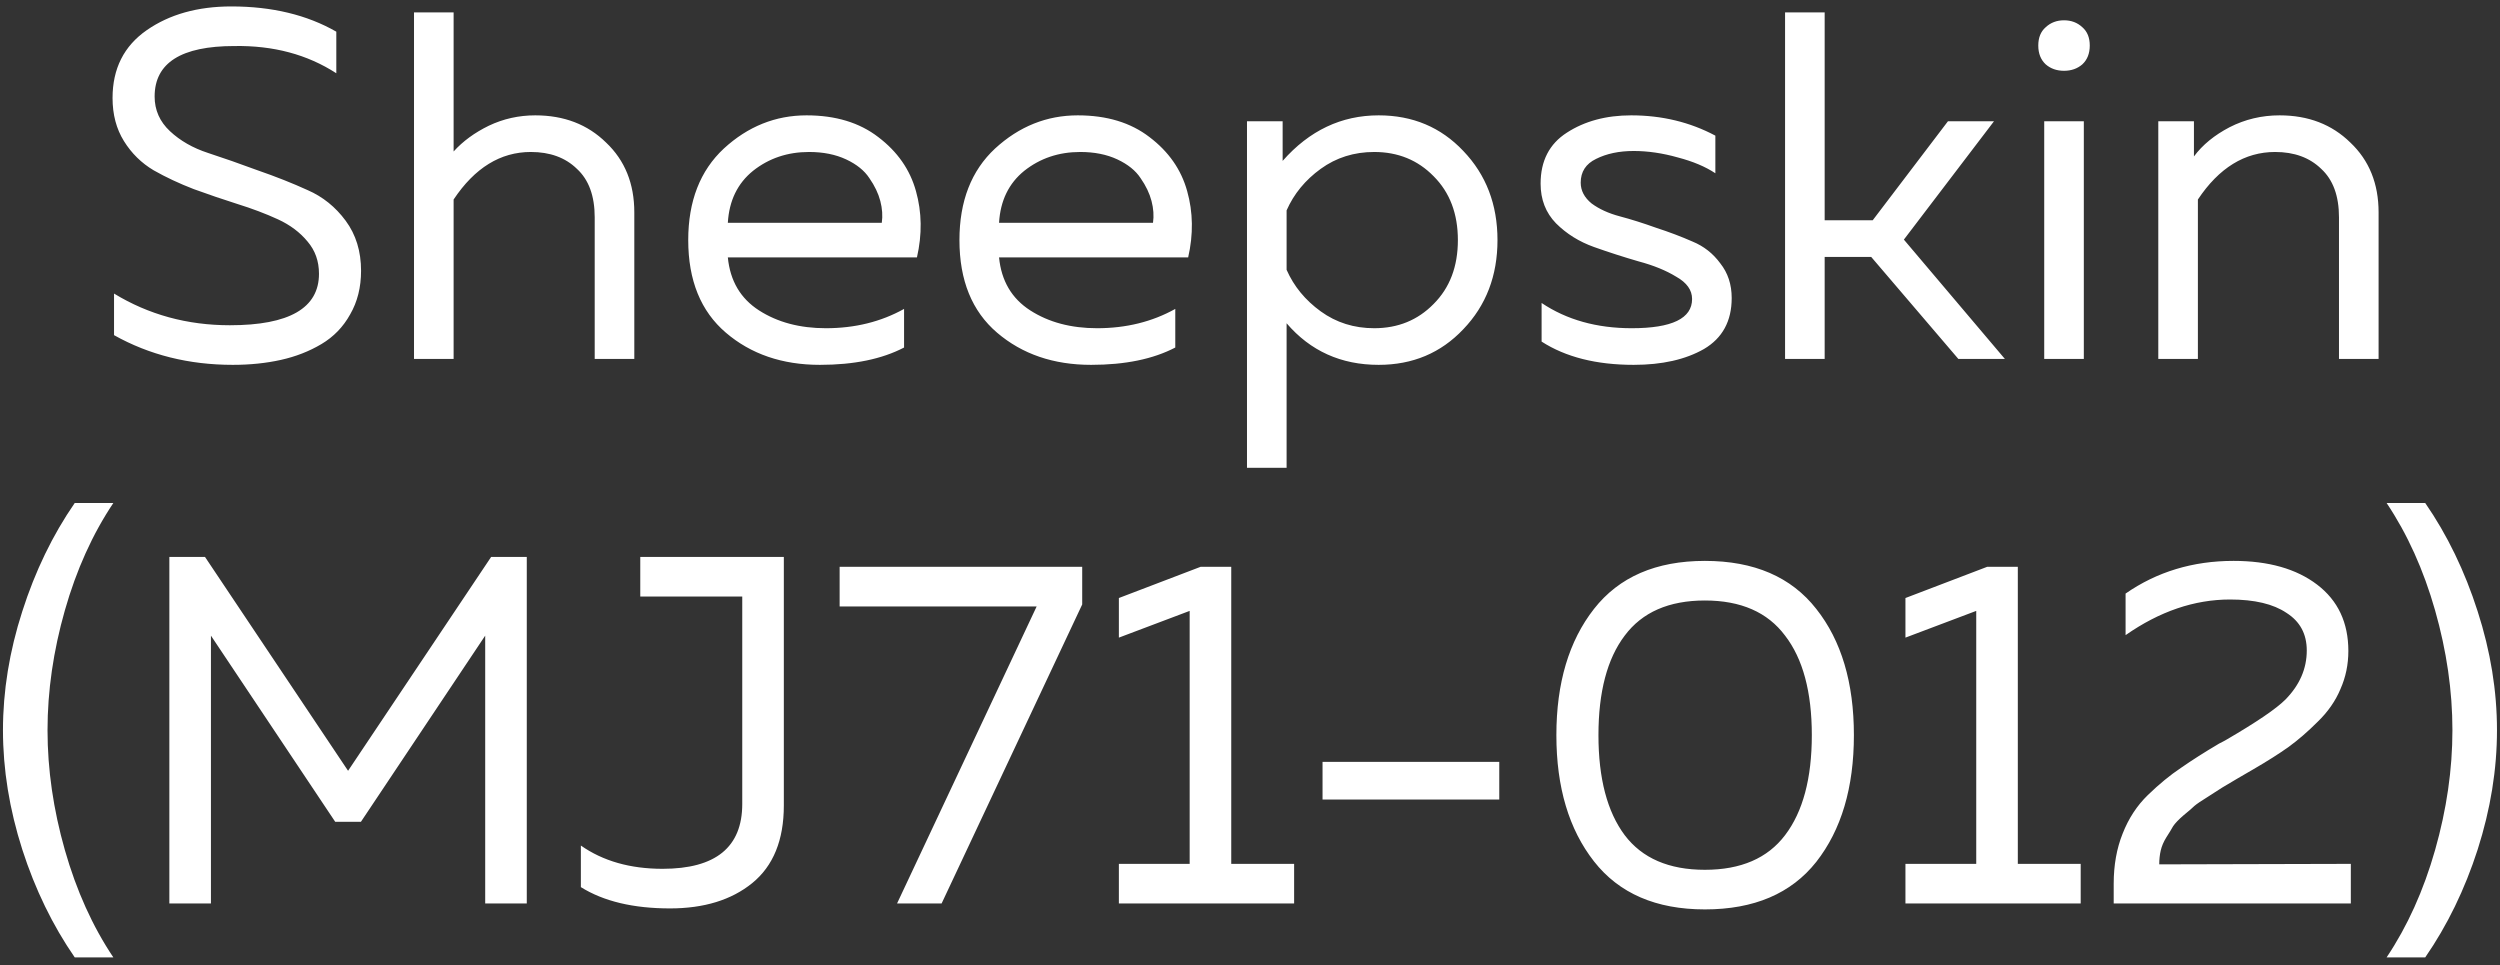 <?xml version="1.0" encoding="UTF-8"?> <svg xmlns="http://www.w3.org/2000/svg" width="202" height="78" viewBox="0 0 202 78" fill="none"><rect x="0" y="0" width="202" height="78" fill="#333333" stroke="none"/><path d="M9.094 7.92C9.094 5.547 10.014 3.72 11.854 2.44C13.694 1.16 15.974 0.52 18.694 0.52C21.974 0.52 24.8 1.2 27.174 2.56V5.92C24.827 4.4 22.08 3.667 18.934 3.72C14.64 3.72 12.494 5.08 12.494 7.8C12.494 8.893 12.907 9.827 13.734 10.6C14.56 11.373 15.587 11.96 16.814 12.36C18.04 12.76 19.374 13.227 20.814 13.76C22.28 14.267 23.627 14.8 24.854 15.36C26.08 15.893 27.107 16.72 27.934 17.84C28.76 18.96 29.174 20.307 29.174 21.88C29.174 23.213 28.88 24.387 28.294 25.4C27.734 26.413 26.96 27.213 25.974 27.8C24.987 28.387 23.894 28.813 22.694 29.08C21.494 29.347 20.2 29.48 18.814 29.48C15.267 29.48 12.067 28.68 9.214 27.08V23.72C12.014 25.427 15.134 26.28 18.574 26.28C23.374 26.28 25.774 24.893 25.774 22.12C25.774 21.107 25.467 20.24 24.854 19.52C24.24 18.773 23.44 18.173 22.454 17.72C21.467 17.267 20.374 16.853 19.174 16.48C18 16.107 16.827 15.707 15.654 15.28C14.48 14.827 13.4 14.32 12.414 13.76C11.427 13.173 10.627 12.387 10.014 11.4C9.4 10.413 9.094 9.253 9.094 7.92ZM33.452 1H36.652V12.24C37.399 11.413 38.346 10.72 39.492 10.16C40.666 9.6 41.919 9.32 43.252 9.32C45.572 9.32 47.479 10.053 48.972 11.52C50.492 12.96 51.252 14.84 51.252 17.16V29H48.052V17.56C48.052 15.827 47.572 14.52 46.612 13.64C45.679 12.733 44.439 12.28 42.892 12.28C40.439 12.28 38.359 13.56 36.652 16.12V29H33.452V1ZM55.609 19.4C55.609 16.253 56.569 13.787 58.489 12C60.435 10.213 62.662 9.32 65.169 9.32C67.515 9.32 69.449 9.907 70.969 11.08C72.515 12.253 73.529 13.707 74.009 15.44C74.489 17.147 74.515 18.933 74.089 20.8H58.809C58.995 22.693 59.835 24.12 61.329 25.08C62.822 26.04 64.622 26.52 66.729 26.52C69.075 26.52 71.182 26 73.049 24.96V28.08C71.262 29.013 68.995 29.48 66.249 29.48C63.209 29.48 60.675 28.613 58.649 26.88C56.622 25.147 55.609 22.653 55.609 19.4ZM71.249 18C71.329 17.44 71.289 16.853 71.129 16.24C70.969 15.627 70.675 15.013 70.249 14.4C69.849 13.787 69.222 13.28 68.369 12.88C67.515 12.48 66.515 12.28 65.369 12.28C63.635 12.28 62.129 12.787 60.849 13.8C59.595 14.813 58.915 16.213 58.809 18H71.249ZM77.523 19.4C77.523 16.253 78.483 13.787 80.403 12C82.35 10.213 84.576 9.32 87.083 9.32C89.43 9.32 91.363 9.907 92.883 11.08C94.43 12.253 95.443 13.707 95.923 15.44C96.403 17.147 96.43 18.933 96.003 20.8H80.723C80.909 22.693 81.749 24.12 83.243 25.08C84.736 26.04 86.536 26.52 88.643 26.52C90.99 26.52 93.096 26 94.963 24.96V28.08C93.176 29.013 90.909 29.48 88.163 29.48C85.123 29.48 82.59 28.613 80.563 26.88C78.536 25.147 77.523 22.653 77.523 19.4ZM93.163 18C93.243 17.44 93.203 16.853 93.043 16.24C92.883 15.627 92.59 15.013 92.163 14.4C91.763 13.787 91.136 13.28 90.283 12.88C89.43 12.48 88.43 12.28 87.283 12.28C85.549 12.28 84.043 12.787 82.763 13.8C81.51 14.813 80.829 16.213 80.723 18H93.163ZM103.637 13C105.797 10.547 108.384 9.32 111.397 9.32C114.144 9.32 116.424 10.28 118.237 12.2C120.077 14.12 120.997 16.52 120.997 19.4C120.997 22.28 120.077 24.68 118.237 26.6C116.424 28.52 114.144 29.48 111.397 29.48C108.357 29.48 105.877 28.36 103.957 26.12V37.8H100.757V9.8H103.637V13ZM115.837 24.56C117.144 23.253 117.797 21.533 117.797 19.4C117.797 17.267 117.144 15.547 115.837 14.24C114.557 12.933 112.957 12.28 111.037 12.28C109.41 12.28 107.97 12.733 106.717 13.64C105.464 14.547 104.544 15.667 103.957 17V21.8C104.544 23.133 105.464 24.253 106.717 25.16C107.97 26.067 109.41 26.52 111.037 26.52C112.957 26.52 114.557 25.867 115.837 24.56ZM124.481 14.84C124.481 13 125.187 11.627 126.601 10.72C128.041 9.787 129.774 9.32 131.801 9.32C134.281 9.32 136.547 9.867 138.601 10.96V14C137.801 13.467 136.787 13.04 135.561 12.72C134.334 12.373 133.147 12.2 132.001 12.2C130.827 12.2 129.814 12.413 128.961 12.84C128.134 13.24 127.721 13.88 127.721 14.76C127.721 15.4 128.014 15.96 128.601 16.44C129.214 16.893 129.974 17.24 130.881 17.48C131.787 17.72 132.761 18.027 133.801 18.4C134.867 18.747 135.854 19.12 136.761 19.52C137.667 19.893 138.414 20.48 139.001 21.28C139.614 22.053 139.921 22.987 139.921 24.08C139.921 25.947 139.174 27.32 137.681 28.2C136.187 29.053 134.294 29.48 132.001 29.48C128.987 29.48 126.507 28.853 124.561 27.6V24.48C126.587 25.84 129.014 26.52 131.841 26.52C135.094 26.52 136.721 25.733 136.721 24.16C136.721 23.44 136.294 22.84 135.441 22.36C134.614 21.853 133.601 21.44 132.401 21.12C131.201 20.773 130.001 20.387 128.801 19.96C127.601 19.533 126.574 18.893 125.721 18.04C124.894 17.187 124.481 16.12 124.481 14.84ZM161.993 29H158.233L151.193 20.76H147.433V29H144.233V1H147.433V17.8H151.313L157.393 9.8H161.113L153.833 19.36L161.993 29ZM168.373 29H165.173V9.8H168.373V29ZM168.253 2.2C168.653 2.547 168.853 3.04 168.853 3.68C168.853 4.32 168.653 4.827 168.253 5.2C167.853 5.547 167.359 5.72 166.773 5.72C166.186 5.72 165.693 5.547 165.293 5.2C164.893 4.827 164.693 4.32 164.693 3.68C164.693 3.04 164.893 2.547 165.293 2.2C165.693 1.827 166.186 1.64 166.773 1.64C167.359 1.64 167.853 1.827 168.253 2.2ZM177.27 12.64C177.963 11.707 178.923 10.92 180.15 10.28C181.403 9.64 182.75 9.32 184.19 9.32C186.51 9.32 188.416 10.053 189.91 11.52C191.43 12.96 192.19 14.84 192.19 17.16V29H188.99V17.56C188.99 15.827 188.51 14.52 187.55 13.64C186.616 12.733 185.376 12.28 183.83 12.28C181.376 12.28 179.296 13.56 177.59 16.12V29H174.39V9.8H177.27V12.64ZM6.04 40.64H9.16C7.48 43.147 6.174 46.04 5.24 49.32C4.307 52.6 3.84 55.827 3.84 59C3.84 62.173 4.307 65.4 5.24 68.68C6.174 71.96 7.48 74.853 9.16 77.36H6.04C4.254 74.773 2.84 71.867 1.8 68.64C0.76 65.387 0.24 62.173 0.24 59C0.24 55.827 0.76 52.627 1.8 49.4C2.84 46.147 4.254 43.227 6.04 40.64ZM39.684 45H42.564V73H39.204V51.36L29.164 66.4H27.084L17.044 51.36V73H13.684V45H16.564L28.124 62.28L39.684 45ZM51.734 45H63.334V65.08C63.334 67.88 62.481 69.973 60.774 71.36C59.094 72.72 56.881 73.4 54.134 73.4C51.174 73.4 48.774 72.827 46.934 71.68V68.32C48.721 69.573 50.921 70.2 53.534 70.2C57.827 70.2 59.974 68.453 59.974 64.96V48.2H51.734V45ZM67.842 45.8H87.442V48.84L76.082 73H72.482L83.762 49H67.842V45.8ZM97.005 45.8H99.485V69.8H104.565V73H90.405V69.8H96.125V49.36L90.405 51.52V48.32L97.005 45.8ZM106.861 61.56H121.141V64.6H106.861V61.56ZM128.795 69.6C126.768 67.013 125.755 63.613 125.755 59.4C125.755 55.187 126.768 51.787 128.795 49.2C130.822 46.613 133.808 45.32 137.755 45.32C141.728 45.32 144.728 46.613 146.755 49.2C148.782 51.76 149.795 55.16 149.795 59.4C149.795 63.64 148.782 67.053 146.755 69.64C144.728 72.2 141.728 73.48 137.755 73.48C133.808 73.48 130.822 72.187 128.795 69.6ZM144.235 67.48C145.675 65.587 146.395 62.893 146.395 59.4C146.395 55.907 145.675 53.227 144.235 51.36C142.822 49.467 140.662 48.52 137.755 48.52C134.848 48.52 132.688 49.467 131.275 51.36C129.862 53.227 129.155 55.907 129.155 59.4C129.155 62.893 129.862 65.587 131.275 67.48C132.688 69.347 134.848 70.28 137.755 70.28C140.662 70.28 142.822 69.347 144.235 67.48ZM160.56 45.8H163.04V69.8H168.12V73H153.96V69.8H159.68V49.36L153.96 51.52V48.32L160.56 45.8ZM171.747 47.96C174.281 46.2 177.187 45.32 180.467 45.32C183.294 45.32 185.547 45.96 187.227 47.24C188.907 48.52 189.747 50.307 189.747 52.6C189.747 53.693 189.534 54.72 189.107 55.68C188.707 56.64 188.094 57.52 187.267 58.32C186.467 59.12 185.681 59.8 184.907 60.36C184.161 60.893 183.214 61.493 182.067 62.16C181.934 62.24 181.521 62.48 180.827 62.88C180.161 63.28 179.734 63.533 179.547 63.64C179.387 63.747 179.014 63.987 178.427 64.36C177.867 64.707 177.494 64.96 177.307 65.12C177.147 65.28 176.854 65.533 176.427 65.88C176.027 66.227 175.747 66.52 175.587 66.76C175.454 67 175.267 67.307 175.027 67.68C174.814 68.027 174.667 68.373 174.587 68.72C174.507 69.067 174.467 69.44 174.467 69.84L189.947 69.8V73H170.787V71.4C170.787 69.907 171.027 68.56 171.507 67.36C171.987 66.133 172.667 65.093 173.547 64.24C174.454 63.36 175.347 62.627 176.227 62.04C177.107 61.427 178.134 60.773 179.307 60.08C179.574 59.947 179.774 59.84 179.907 59.76C182.334 58.347 183.921 57.267 184.667 56.52C185.814 55.347 186.387 54.027 186.387 52.56C186.387 51.227 185.841 50.213 184.747 49.52C183.681 48.8 182.161 48.44 180.187 48.44C177.307 48.44 174.494 49.4 171.747 51.32V47.96ZM192.836 40.64H195.956C197.743 43.227 199.156 46.147 200.196 49.4C201.236 52.627 201.756 55.827 201.756 59C201.756 62.173 201.236 65.387 200.196 68.64C199.156 71.867 197.743 74.773 195.956 77.36H192.836C194.516 74.853 195.823 71.96 196.756 68.68C197.689 65.4 198.156 62.173 198.156 59C198.156 55.827 197.689 52.6 196.756 49.32C195.823 46.04 194.516 43.147 192.836 40.64Z" fill="white"></path></svg> 